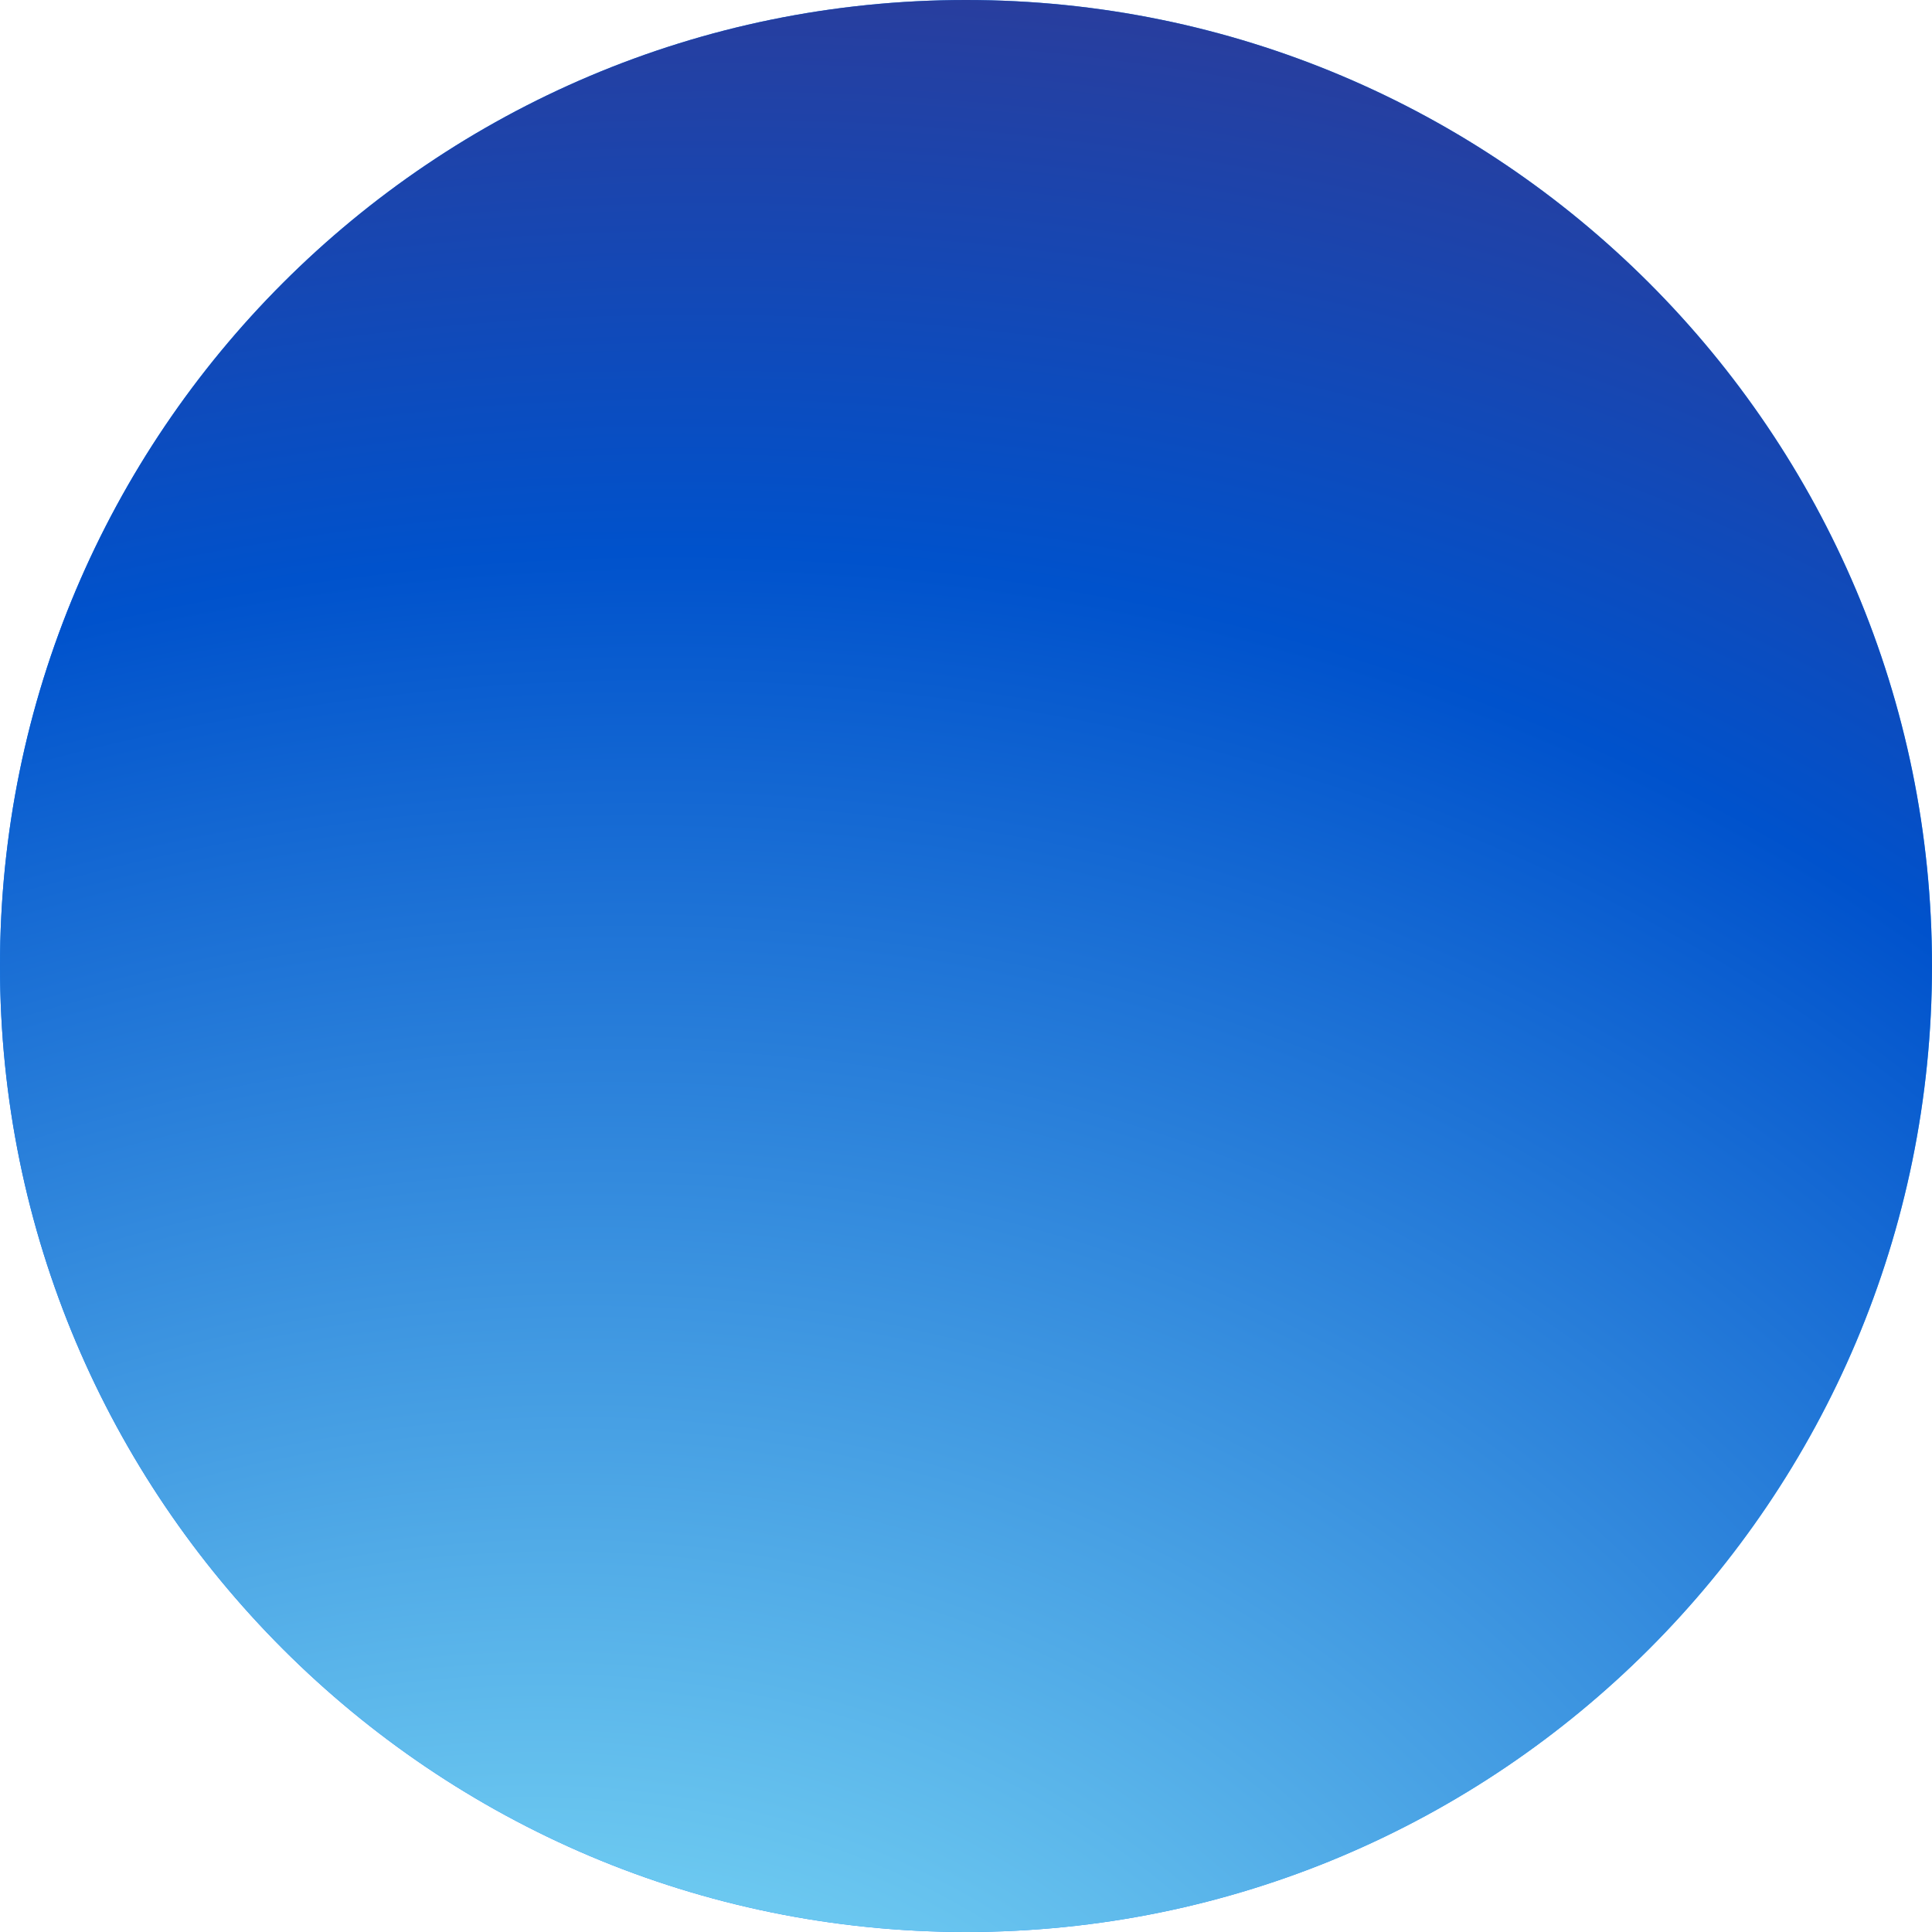 <svg width="350" height="350" viewBox="0 0 350 350" fill="none" xmlns="http://www.w3.org/2000/svg">
<path d="M175 350C271.65 350 350 271.65 350 175C350 78.35 271.65 0 175 0C78.35 0 0 78.35 0 175C0 271.65 78.35 350 175 350Z" fill="url(#paint0_linear_2201_116)"/>
<path d="M175 350C271.65 350 350 271.65 350 175C350 78.35 271.65 0 175 0C78.35 0 0 78.35 0 175C0 271.65 78.35 350 175 350Z" fill="url(#paint1_radial_2201_116)"/>
<defs>
<linearGradient id="paint0_linear_2201_116" x1="15.228" y1="208.928" x2="989.091" y2="126.871" gradientUnits="userSpaceOnUse">
<stop stop-color="#087BFB"/>
<stop offset="1" stop-color="#98F9FF"/>
</linearGradient>
<radialGradient id="paint1_radial_2201_116" cx="0" cy="0" r="1" gradientUnits="userSpaceOnUse" gradientTransform="translate(76.632 465.212) rotate(-109.145) scale(533.239 614.266)">
<stop offset="0.06" stop-color="#98F9FF"/>
<stop offset="0.674" stop-color="#0052CC"/>
<stop offset="0.922" stop-color="#36378E"/>
</radialGradient>
</defs>
</svg>
